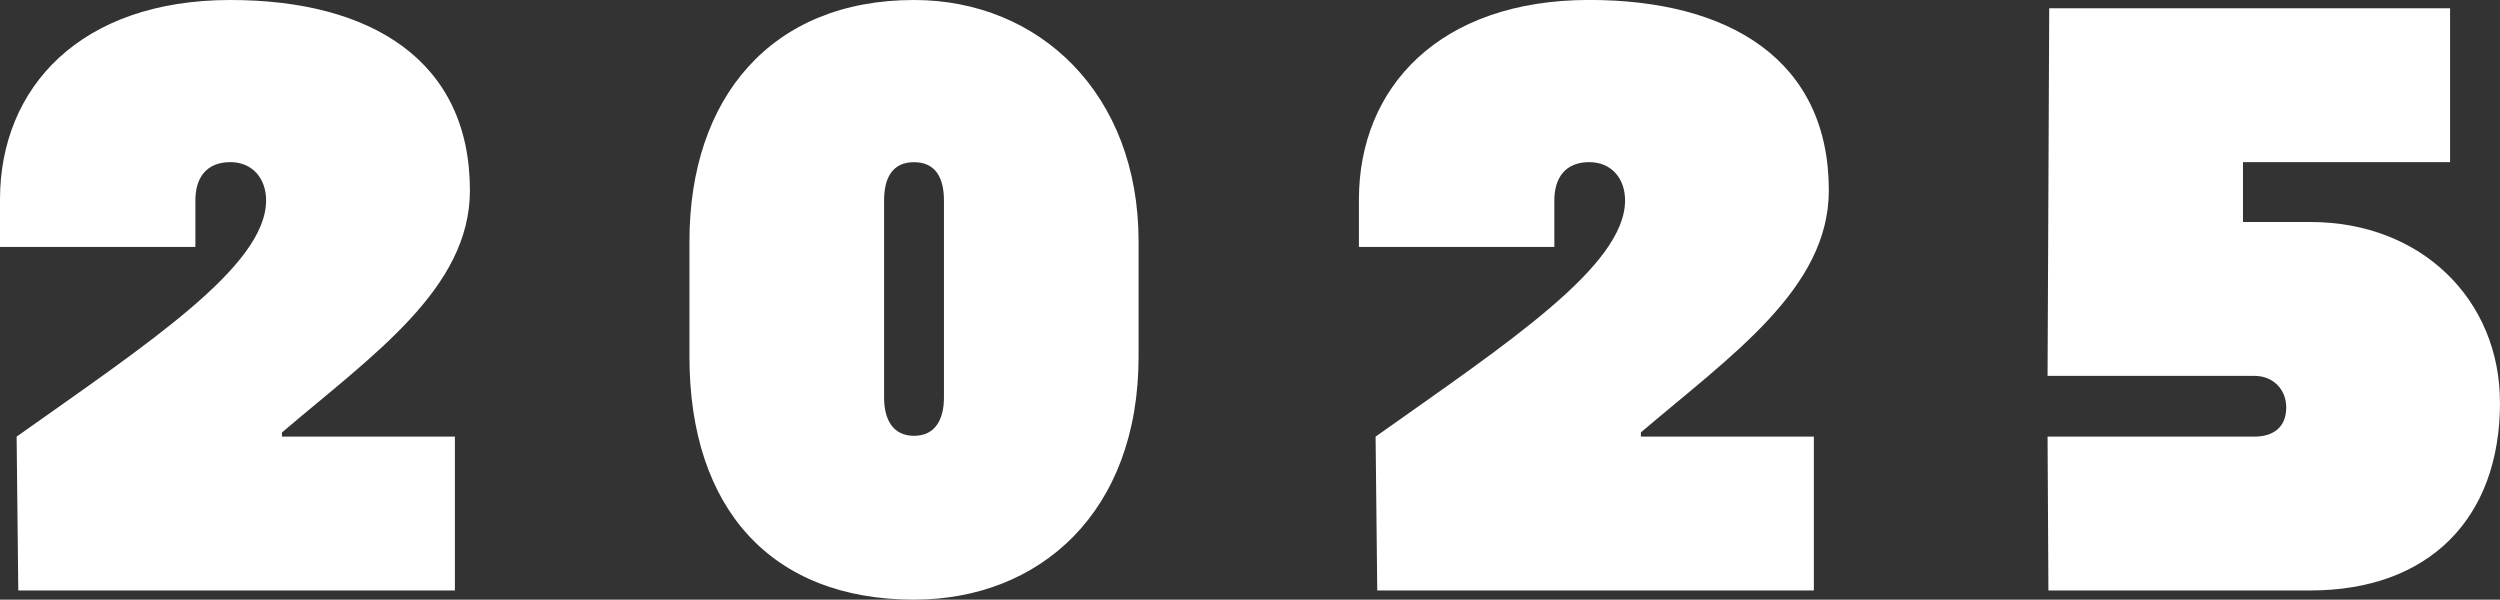 <svg viewBox="0 0 527.81 126.6" xmlns="http://www.w3.org/2000/svg" data-name="Layer 2" id="Layer_2">
  <rect x="0" y="0" width="527.81" height="126.6" fill="#333333" stroke="none"/>
  <defs>
    <style>
      .cls-1 {
        fill: #fff;
      }
    </style>
  </defs>
  <g data-name="Capa 1" id="Capa_1">
    <g>
      <path d="M59.52,92.18h36.52v32.48H3.86l-.35-32.48c27.74-19.67,52.67-35.99,52.67-49.87,0-4.74-2.98-8.08-7.55-8.08-5.09,0-7.38,3.34-7.38,8.08v9.83H0v-10.01C0,18.44,17.03,0,48.64,0c29.5,0,50.57,12.64,50.57,40.21,0,20.72-20.54,34.77-39.68,51.09v.88Z" class="cls-1"></path>
      <path d="M145.56,75.33v-24.41c0-30.2,17.21-50.92,47.41-50.92,26.51,0,47.41,19.84,47.41,50.92v24.41c0,32.83-20.89,51.27-47.41,51.27-30.2,0-47.41-19.31-47.41-51.27ZM199.29,83.93v-41.61c0-4.74-1.75-8.08-6.32-8.08s-6.32,3.34-6.32,8.08v41.61c0,4.74,1.93,8.08,6.32,8.08s6.32-3.34,6.32-8.08Z" class="cls-1"></path>
      <path d="M346.43,92.18h36.52v32.48h-92.18l-.35-32.48c27.74-19.67,52.67-35.99,52.67-49.87,0-4.74-2.98-8.08-7.55-8.08-5.09,0-7.38,3.34-7.38,8.08v9.83h-41.26v-10.01c0-23.7,17.03-42.14,48.64-42.14,29.5,0,50.57,12.64,50.57,40.21,0,20.72-20.54,34.77-39.68,51.09v.88Z" class="cls-1"></path>
      <path d="M527.81,84.98c0,24.58-15.1,39.68-40.03,39.68h-55.31l-.18-32.48h43.72c3.86,0,6.67-1.93,6.67-6.15,0-3.86-2.81-6.67-6.67-6.67h-43.72l.35-77.61h84.63v32.48h-43.72v12.64h14.22c23.53,0,40.03,16.5,40.03,38.1Z" class="cls-1"></path>
    </g>
  </g>
</svg>